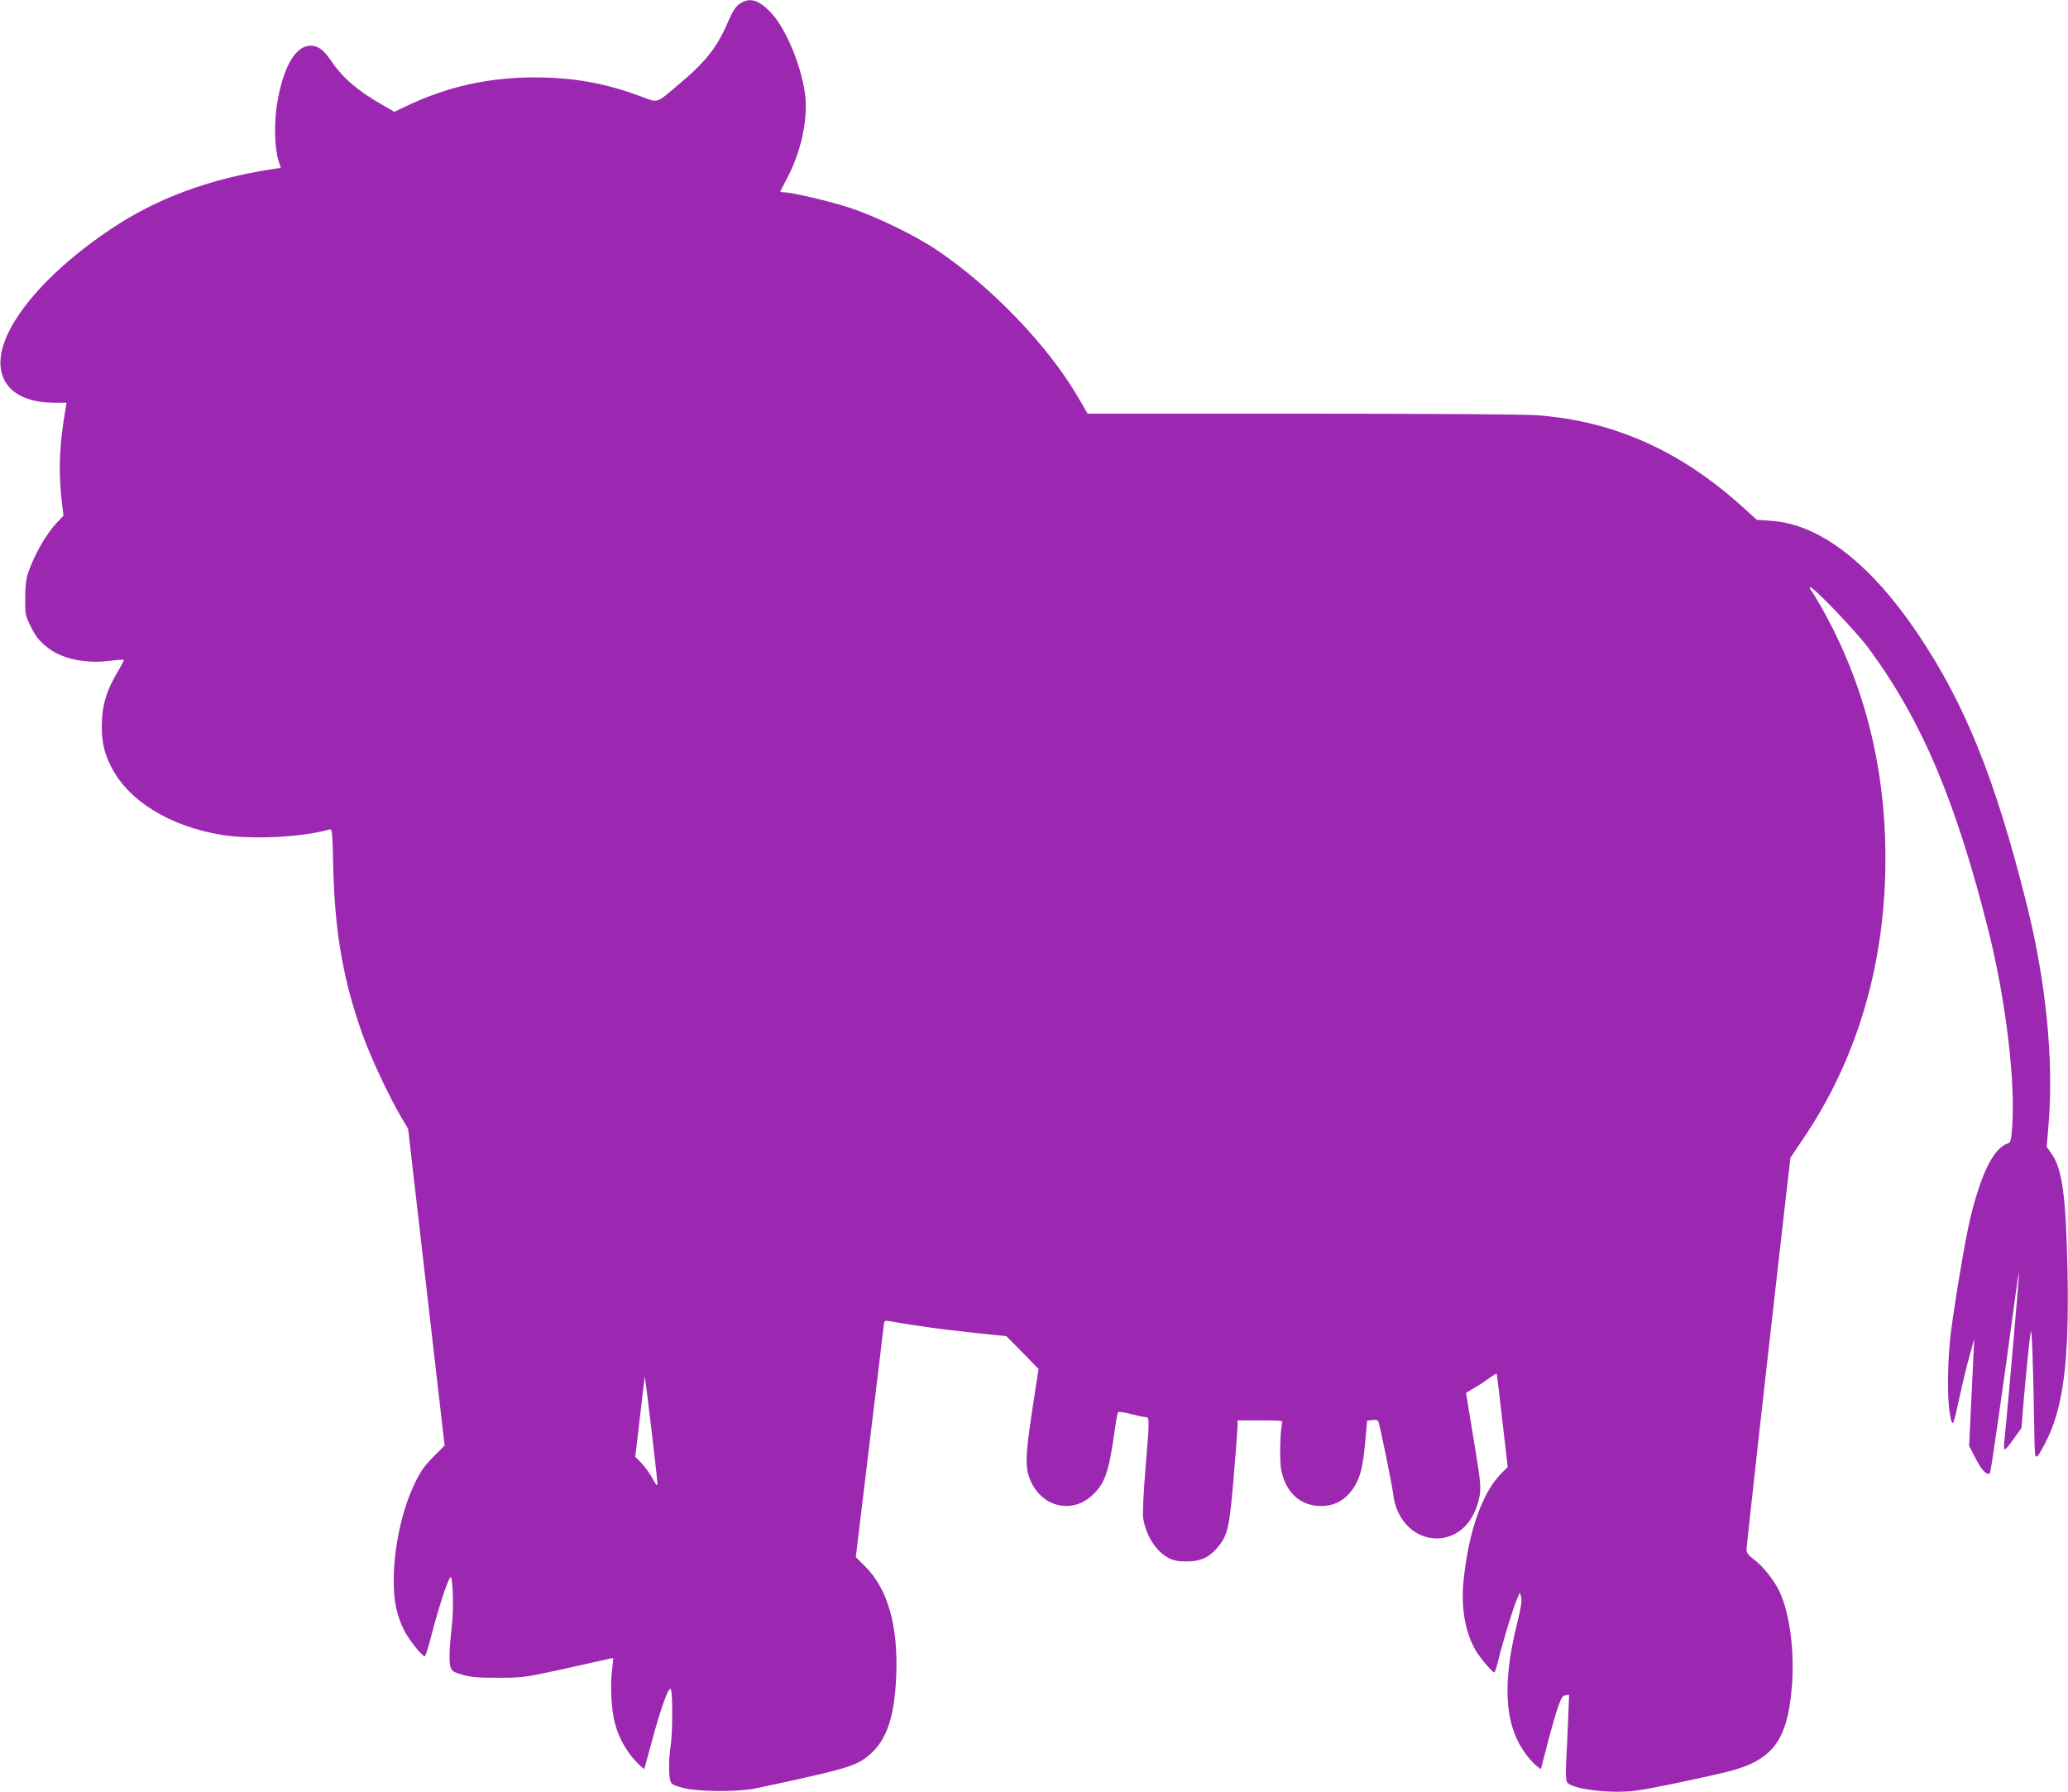 <?xml version="1.0" standalone="no"?>
<!DOCTYPE svg PUBLIC "-//W3C//DTD SVG 20010904//EN"
 "http://www.w3.org/TR/2001/REC-SVG-20010904/DTD/svg10.dtd">
<svg version="1.0" xmlns="http://www.w3.org/2000/svg"
 width="1280pt" height="1109pt" viewBox="0 0 1280 1109"
 preserveAspectRatio="xMidYMid meet">
<g transform="translate(0,1109) scale(0.1,-0.1)"
fill="#9c27b0" stroke="none">
<path d="M4579 11067 c-26 -17 -43 -45 -76 -119 -65 -152 -137 -243 -305 -383
-140 -118 -121 -113 -234 -71 -215 81 -417 117 -654 117 -289 0 -546 -58 -802
-181 l-67 -32 -83 48 c-145 83 -237 163 -306 264 -42 63 -74 90 -113 96 -104
15 -187 -121 -226 -371 -17 -113 -13 -261 10 -337 l15 -47 -42 -6 c-396 -60
-727 -182 -1012 -374 -360 -241 -614 -523 -670 -741 -51 -201 73 -331 318
-332 l80 0 -6 -37 c-38 -217 -45 -381 -25 -561 l12 -101 -35 -37 c-70 -73
-141 -195 -184 -317 -12 -35 -18 -82 -18 -155 -1 -99 1 -109 31 -170 34 -71
58 -100 115 -143 85 -65 230 -95 373 -77 48 6 89 9 91 7 3 -2 -13 -33 -34 -68
-74 -123 -102 -217 -102 -345 0 -98 16 -167 58 -249 106 -210 361 -368 680
-421 182 -31 501 -16 668 32 21 6 21 4 27 -243 10 -399 63 -697 183 -1031 49
-137 164 -381 235 -502 l45 -75 113 -981 113 -980 -70 -70 c-54 -54 -79 -89
-115 -164 -79 -164 -130 -399 -130 -600 0 -130 17 -211 63 -307 28 -57 112
-163 129 -163 5 0 22 56 40 125 49 188 107 365 121 365 12 0 19 -191 9 -275
-17 -159 -21 -241 -12 -275 9 -32 14 -36 74 -54 50 -15 97 -19 219 -19 148 0
165 2 370 46 118 26 244 54 279 62 35 9 65 15 66 13 1 -2 -2 -37 -7 -78 -12
-92 -4 -245 18 -324 23 -88 69 -172 127 -233 27 -29 52 -52 54 -50 2 2 23 78
47 168 58 215 106 347 118 325 12 -22 12 -267 -1 -351 -12 -77 -13 -176 -2
-215 6 -21 18 -28 76 -44 93 -25 344 -27 455 -3 572 122 621 137 707 212 102
90 150 232 160 481 13 311 -50 537 -191 679 l-59 59 83 686 c46 377 85 706 88
732 4 44 6 47 31 43 194 -34 322 -51 548 -75 l182 -19 100 -101 99 -102 -40
-262 c-44 -296 -45 -356 -3 -443 75 -153 254 -190 375 -77 81 76 103 141 141
412 7 50 15 96 19 101 3 6 35 2 80 -10 40 -10 82 -19 92 -19 24 0 23 -20 -3
-330 -11 -135 -17 -265 -14 -290 17 -112 79 -211 159 -252 30 -16 59 -21 111
-21 85 0 136 23 189 84 65 76 76 123 102 439 13 157 24 300 24 318 l0 32 141
0 c129 0 140 -1 135 -17 -13 -48 -17 -235 -6 -290 29 -141 119 -223 247 -223
72 0 127 25 172 75 68 78 88 150 106 376 l7 77 33 4 c29 3 35 0 40 -21 20 -79
84 -395 89 -442 13 -109 73 -201 158 -243 91 -46 196 -32 273 36 52 46 90 122
104 205 8 54 4 95 -38 347 l-47 286 45 27 c25 14 68 42 94 61 26 19 49 33 51
31 1 -2 17 -133 35 -291 l33 -287 -37 -37 c-120 -119 -204 -356 -236 -663 -17
-169 9 -322 75 -435 26 -45 103 -136 115 -136 4 0 15 34 25 76 25 104 90 319
114 374 l20 45 7 -29 c6 -21 -1 -67 -23 -155 -81 -325 -82 -558 -1 -728 30
-63 81 -131 123 -164 l23 -18 37 142 c20 78 49 180 64 227 24 71 32 86 51 88
l23 4 -6 -154 c-3 -84 -9 -201 -12 -259 -4 -70 -2 -113 5 -127 23 -44 271 -75
431 -53 90 12 397 76 564 117 277 69 370 192 397 527 17 216 -12 445 -75 584
-33 71 -103 160 -160 202 -35 27 -46 41 -46 62 0 22 141 1283 251 2244 l21
180 77 115 c338 497 511 1089 511 1737 0 572 -133 1090 -398 1558 -25 44 -52
88 -60 98 -8 9 -12 20 -9 23 12 12 285 -272 363 -378 328 -444 541 -947 743
-1753 107 -427 167 -935 145 -1215 -6 -76 -9 -90 -26 -96 -87 -27 -165 -183
-233 -464 -31 -128 -97 -523 -121 -715 -20 -173 -23 -395 -5 -495 17 -90 18
-87 61 110 17 80 44 192 61 250 l29 105 -5 -100 c-2 -55 -10 -204 -16 -331
l-11 -232 42 -81 c38 -73 70 -105 87 -87 6 5 87 575 150 1043 15 112 28 201
30 199 3 -3 -79 -947 -92 -1053 -2 -24 -1 -43 4 -43 5 0 30 30 56 67 l47 66
13 161 c18 206 34 368 44 431 7 46 16 -195 23 -647 3 -154 4 -155 62 -48 115
214 154 500 143 1070 -9 462 -32 635 -98 729 l-31 44 11 130 c34 401 -14 888
-135 1372 -194 775 -381 1239 -675 1675 -295 437 -609 678 -908 697 l-87 6
-94 85 c-381 343 -791 526 -1262 562 -80 6 -658 10 -1459 10 l-1327 0 -60 103
c-187 320 -537 684 -877 912 -136 91 -372 205 -535 259 -125 41 -359 96 -409
96 -11 0 -21 2 -21 4 0 3 18 37 39 78 91 169 135 377 113 533 -26 177 -117
395 -206 492 -77 84 -135 102 -197 60z m-510 -9157 c1 -20 -6 -13 -30 30 -16
30 -47 73 -68 95 l-39 40 29 245 c15 135 29 247 30 250 2 7 78 -630 78 -660z"/>
</g>
</svg>
